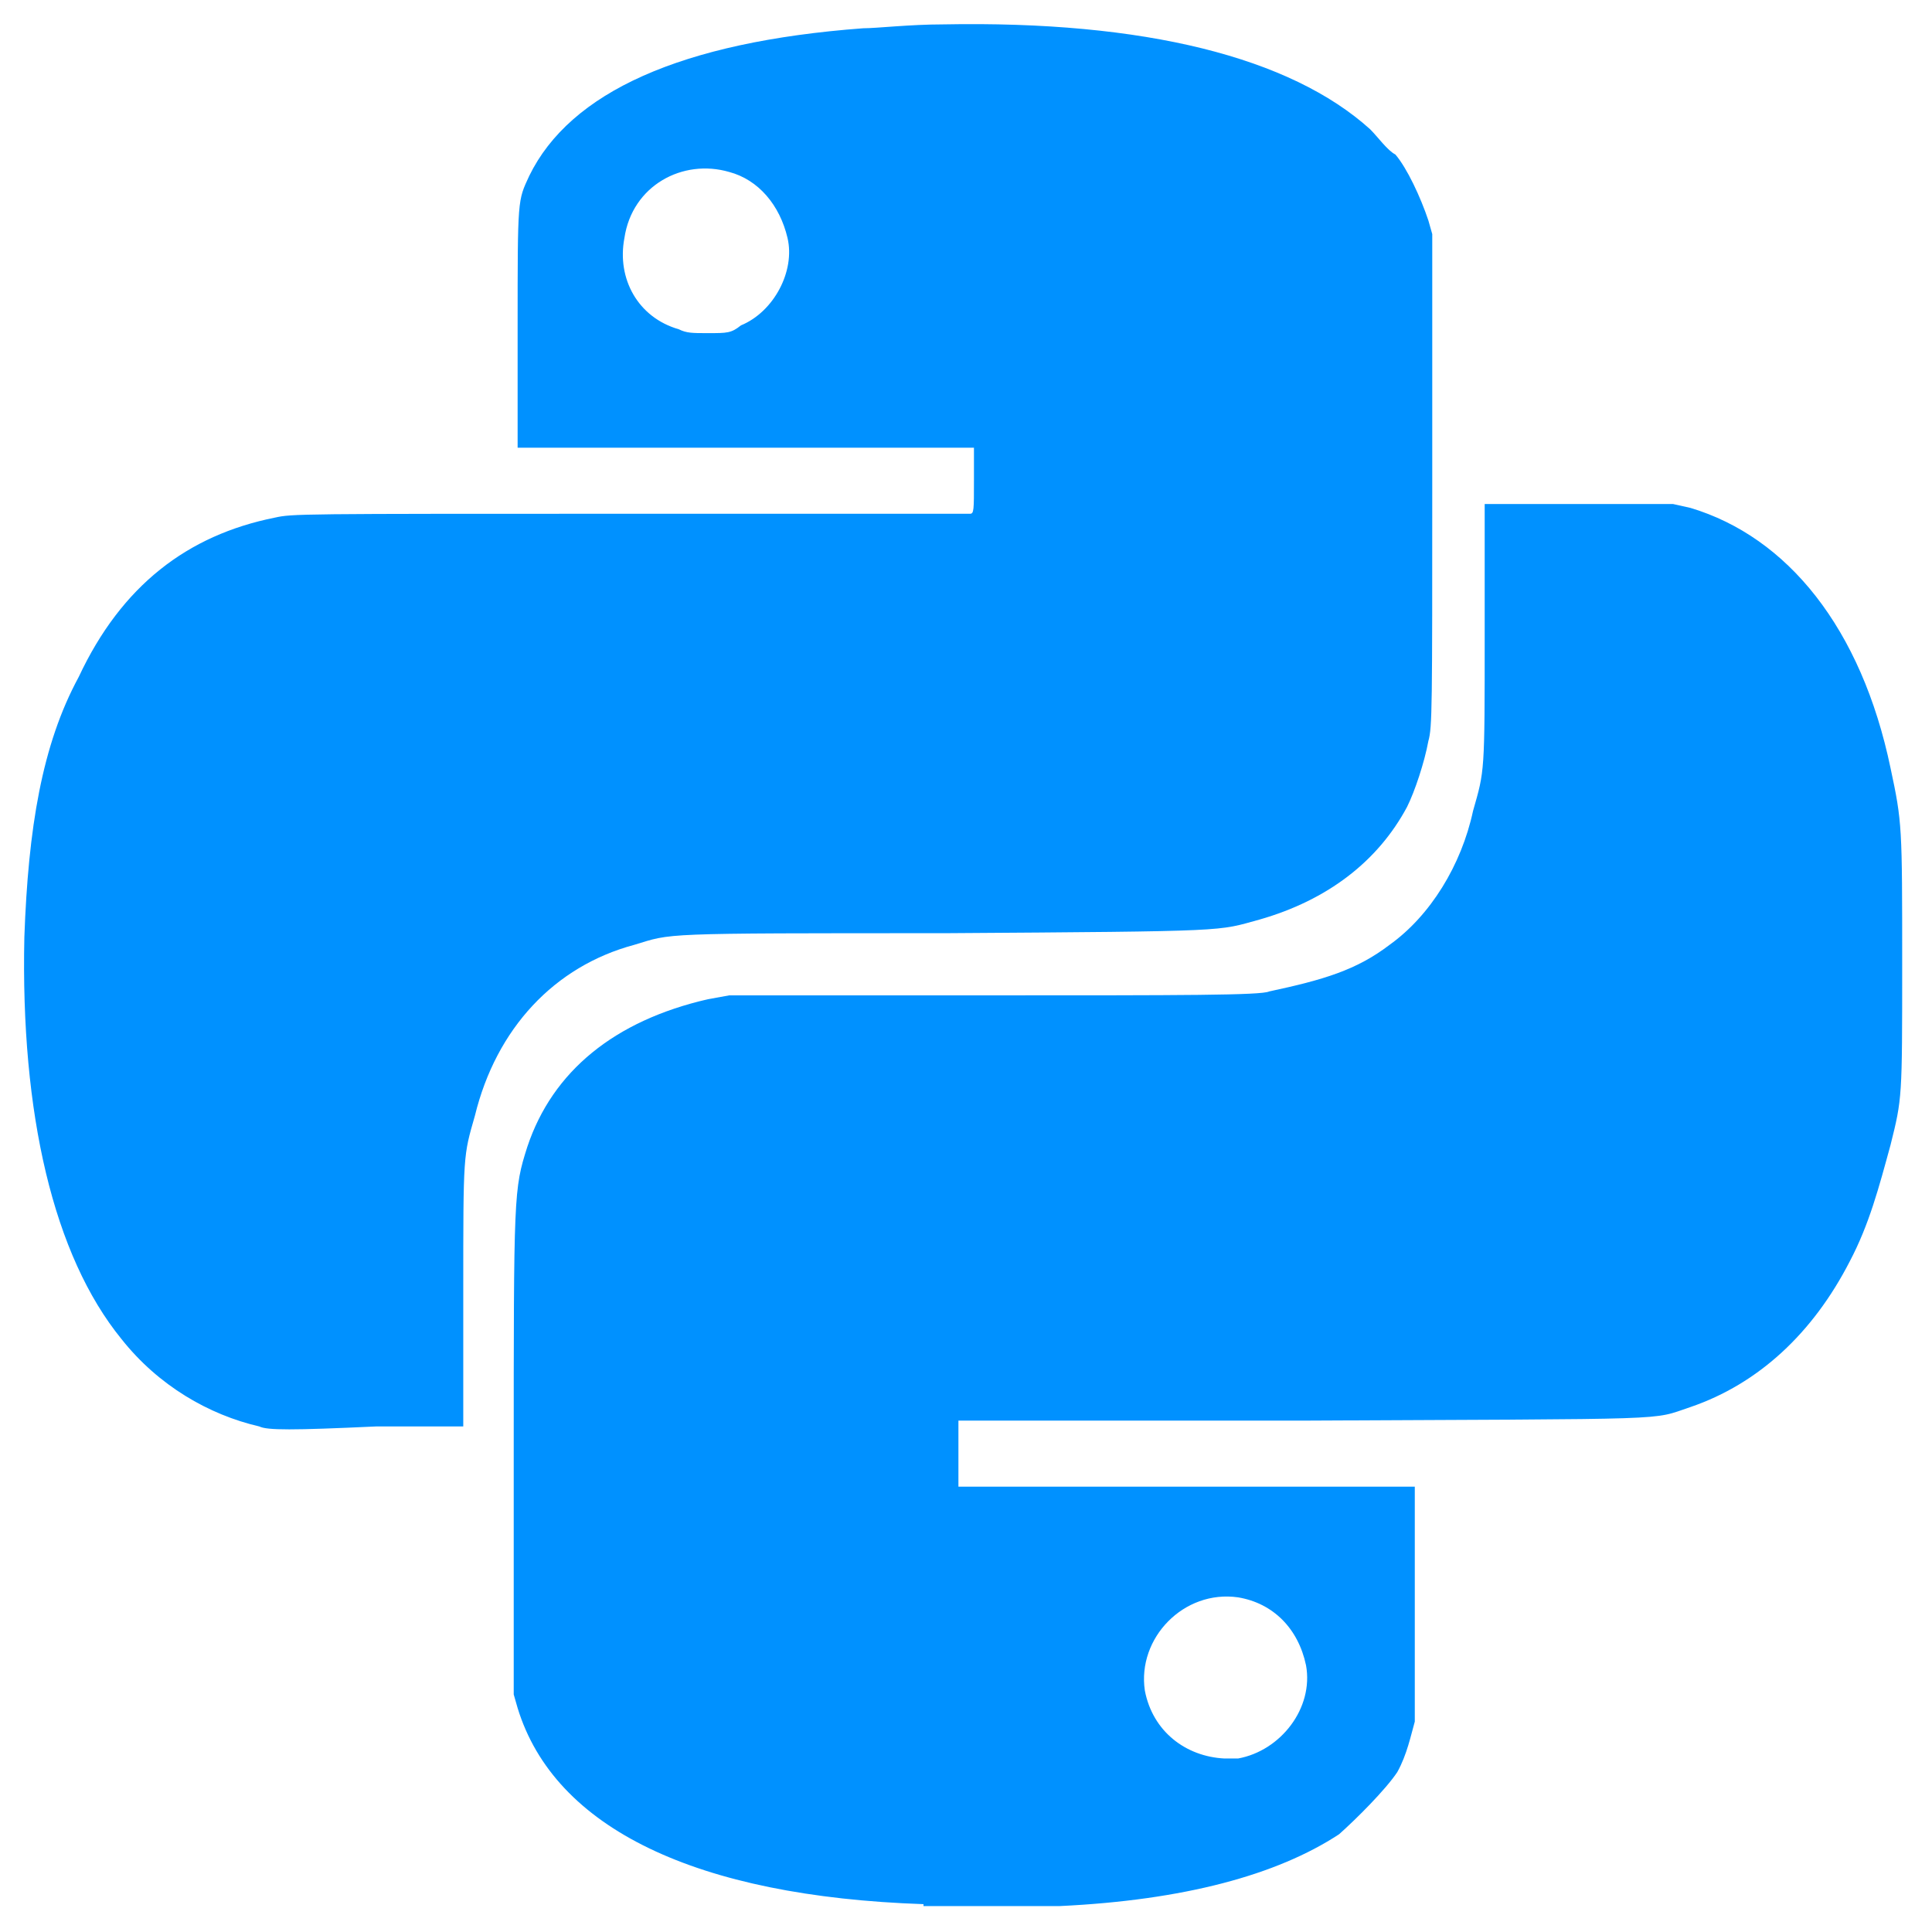 <?xml version="1.0" encoding="UTF-8"?>
<svg width="51px" height="51px" viewBox="0 0 51 51" version="1.1" xmlns="http://www.w3.org/2000/svg" xmlns:xlink="http://www.w3.org/1999/xlink">
    <title>形状</title>
    <g id="（PC网站）└--机构版" stroke="none" stroke-width="1" fill="none" fill-rule="evenodd">
        <g id="Artboard" transform="translate(-1088, -3516)" fill="#0091FF" fill-rule="nonzero">
            <path d="M1112.378,3566.265 C1106.38,3566.06 1102.638,3564.266 1101.664,3561.088 L1101.561,3560.729 L1101.561,3554.577 C1101.561,3547.503 1101.561,3547.401 1101.92,3546.273 C1102.587,3544.274 1104.227,3542.941 1106.688,3542.377 L1107.251,3542.275 L1114.223,3542.275 C1119.195,3542.275 1121.297,3542.275 1121.502,3542.172 C1122.937,3541.865 1123.809,3541.608 1124.68,3540.942 C1125.757,3540.173 1126.577,3538.84 1126.885,3537.405 C1127.192,3536.328 1127.192,3536.431 1127.192,3532.74 L1127.192,3529.305 L1132.165,3529.305 L1132.626,3529.408 C1135.189,3530.177 1137.137,3532.586 1137.906,3536.277 C1138.213,3537.712 1138.213,3537.815 1138.213,3541.454 C1138.213,3544.991 1138.213,3544.991 1137.906,3546.222 C1137.598,3547.349 1137.342,3548.323 1136.829,3549.297 C1135.855,3551.194 1134.42,3552.527 1132.626,3553.142 C1131.549,3553.501 1132.421,3553.45 1122.374,3553.501 L1113.3,3553.501 L1113.3,3555.244 L1125.347,3555.244 L1125.347,3561.446 C1125.244,3561.805 1125.142,3562.318 1124.885,3562.779 C1124.578,3563.241 1123.809,3564.01 1123.348,3564.42 C1121.707,3565.496 1119.247,3566.162 1115.966,3566.316 L1112.378,3566.316 L1112.378,3566.265 Z M1120.682,3562.42 C1121.81,3562.215 1122.681,3561.088 1122.476,3559.96 C1122.271,3558.986 1121.605,3558.319 1120.682,3558.166 C1119.247,3557.961 1118.016,3559.242 1118.221,3560.626 C1118.426,3561.703 1119.298,3562.369 1120.323,3562.42 L1120.682,3562.42 Z M1094.846,3553.655 C1093.513,3553.347 1092.181,3552.578 1091.207,3551.348 C1089.412,3549.144 1088.541,3545.402 1088.643,3540.737 C1088.746,3537.866 1089.105,3535.662 1090.079,3533.868 C1091.207,3531.458 1092.949,3530.126 1095.256,3529.664 C1095.718,3529.562 1095.82,3529.562 1104.637,3529.562 L1113.608,3529.562 C1113.71,3529.562 1113.71,3529.459 1113.71,3528.69 L1113.71,3527.819 L1101.664,3527.819 L1101.664,3524.641 C1101.664,3521.206 1101.664,3521.309 1101.971,3520.642 C1103.048,3518.438 1105.97,3517.105 1110.788,3516.746 C1111.147,3516.746 1112.019,3516.644 1112.89,3516.644 C1118.221,3516.541 1122.066,3517.515 1124.168,3519.412 C1124.373,3519.617 1124.629,3519.976 1124.834,3520.078 C1125.142,3520.437 1125.501,3521.206 1125.706,3521.821 L1125.808,3522.18 L1125.808,3528.69 C1125.808,3534.688 1125.808,3535.2 1125.706,3535.559 C1125.603,3536.123 1125.347,3536.892 1125.142,3537.302 C1124.373,3538.738 1123.04,3539.763 1121.246,3540.275 C1120.118,3540.583 1120.579,3540.583 1112.941,3540.634 C1105.303,3540.634 1105.765,3540.634 1104.74,3540.942 C1102.638,3541.506 1101.1,3543.146 1100.536,3545.453 C1100.229,3546.529 1100.229,3546.427 1100.229,3550.118 L1100.229,3553.655 L1097.922,3553.655 C1095.718,3553.757 1095.051,3553.757 1094.846,3553.655 Z M1107.559,3524.589 C1108.43,3524.231 1108.994,3523.154 1108.789,3522.283 C1108.584,3521.411 1108.02,3520.745 1107.251,3520.54 C1106.021,3520.181 1104.688,3520.898 1104.483,3522.283 C1104.278,3523.359 1104.842,3524.384 1105.919,3524.692 C1106.124,3524.794 1106.277,3524.794 1106.688,3524.794 C1107.2,3524.794 1107.303,3524.794 1107.559,3524.589 L1107.559,3524.589 Z" id="形状"></path>
        </g>
    </g>
</svg>